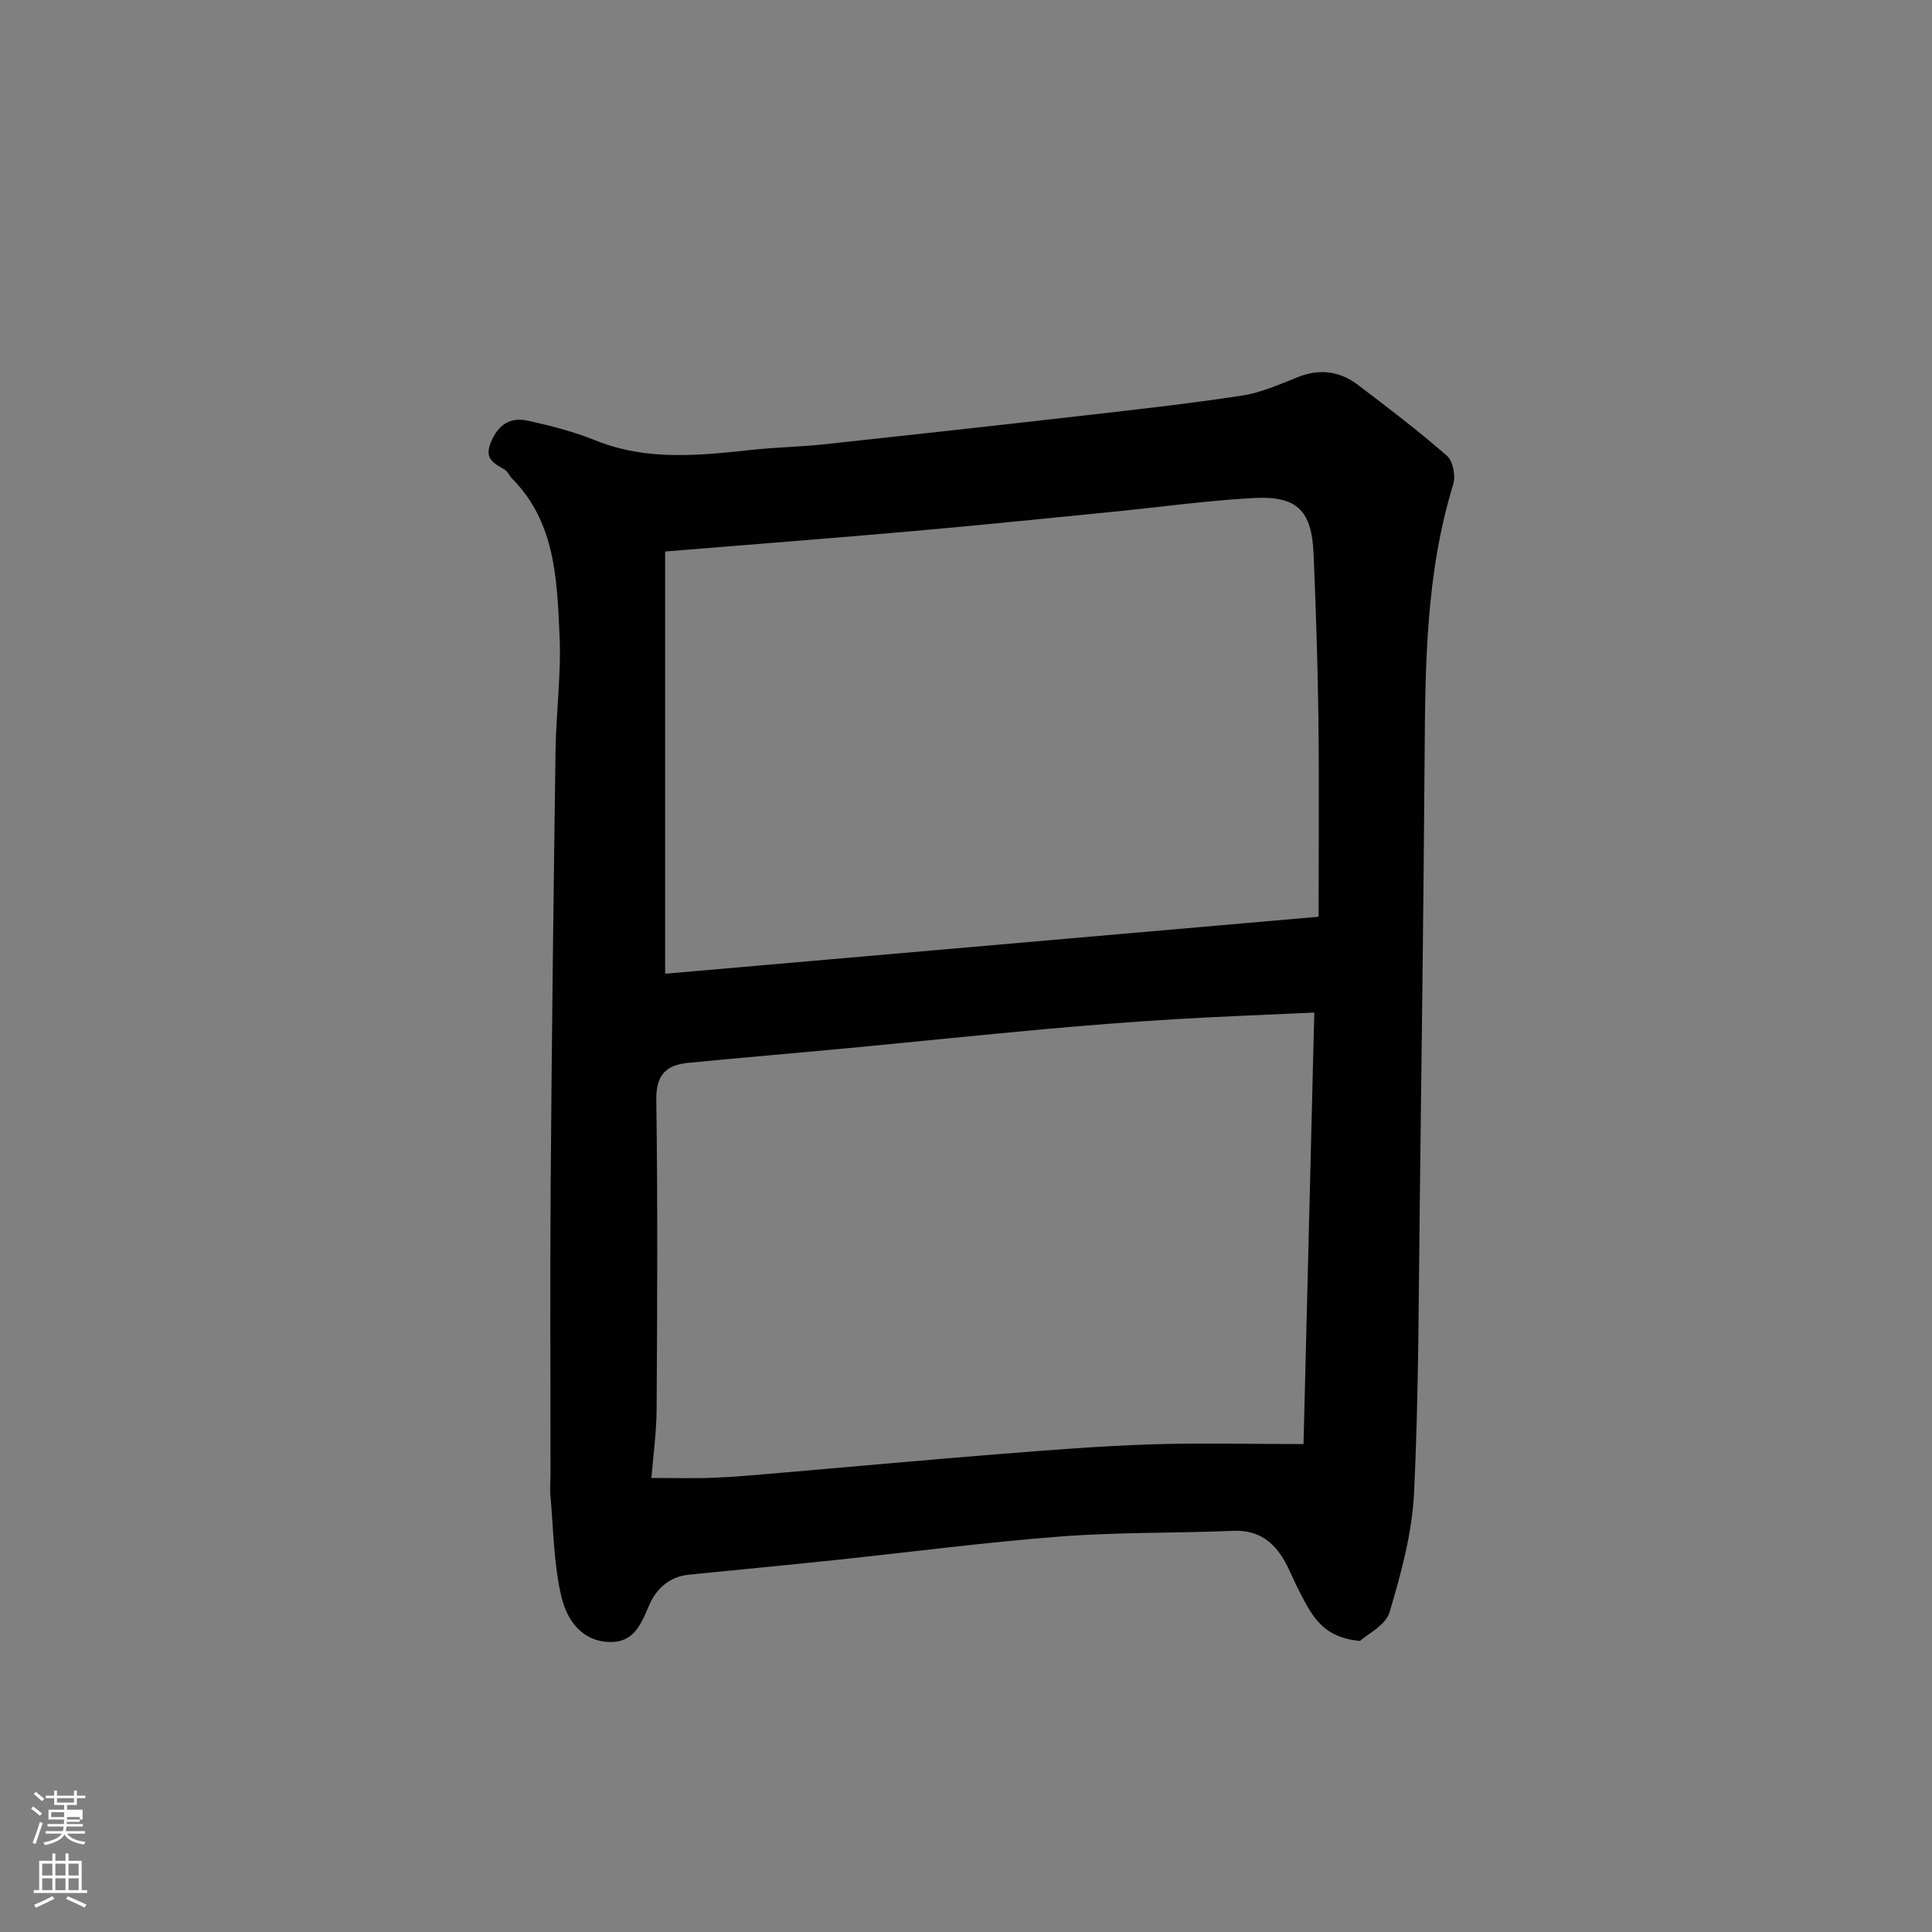 <svg enable-background="new 0 0 400 400" viewBox="0 0 400 400" xmlns="http://www.w3.org/2000/svg"><rect x="0" y="0" width="400" height="400" fill="#808080" stroke="none"/><path d="m6.44 374.46.42-.45c.65.47 1.27.95 1.85 1.44l-.45.49c-.65-.56-1.25-1.06-1.82-1.48m.93 7.33-.63-.26c.55-1.36 1.05-2.8 1.52-4.33.19.1.38.19.59.27-.46 1.29-.95 2.73-1.48 4.32m-.38-10.38.44-.42c.43.34 1.01.82 1.74 1.44l-.49.49c-.53-.51-1.09-1.01-1.69-1.51m2.5.35h1.72v-1.04h.59v1.04h3.52v-1.04h.59v1.04h1.75v.53h-1.75v1.42h-2.03v.97h3.22v2.03h-3.24c0 .35-.01.66-.03.93h3.32v.53h-3.37c-.03.27-.08.58-.15.94h3.96v.53h-3.71c.67.92 1.93 1.48 3.79 1.68-.13.24-.23.44-.29.59-2.13-.38-3.48-1.08-4.04-2.12-.43.97-1.77 1.72-4.03 2.23-.09-.19-.2-.37-.33-.55 2.1-.42 3.37-1.03 3.81-1.83h-3.36v-.53h3.58c.08-.29.13-.61.16-.94h-3.33v-.53h3.39c.02-.27.04-.58.04-.93h-3.23v-2.03h3.25v-.97h-2.07v-1.42h-1.73zm1.12 3.44v1h2.65c.01-.3.02-.44.01-.4v-.25-.35zm1.19-2h3.52v-.91h-3.52zm4.71 3h-2.63v.59c0 .15-.01.28-.01.4h2.64v-1.99z" fill="#fbfcfa"/><path d="m13.56 383.74h.63v1.52h2.72v6.07h1.13v.6h-11.06v-.6h1.13v-6.07h2.73v-1.52h.63v1.52h2.1v-1.52zm-2.69 8.83.38.56c-1.24.63-2.53 1.25-3.85 1.85-.1-.21-.21-.42-.34-.63 1.36-.55 2.63-1.15 3.81-1.78m-2.13-4.27h2.1v-2.45h-2.1zm0 3.04h2.1v-2.46h-2.1zm2.72-3.04h2.1v-2.45h-2.1zm0 3.04h2.1v-2.46h-2.1zm6.07 3.6c-1.41-.71-2.7-1.3-3.86-1.78l.35-.56c1.45.62 2.75 1.19 3.88 1.72zm-1.25-9.09h-2.1v2.45h2.1zm-2.09 5.49h2.1v-2.46h-2.1z" fill="#fbfcfa"/><path d="m281.57 339.74c-8.04-.71-10.12-5.68-12.55-10.25-1.07-2.01-1.87-4.17-2.98-6.16-2.33-4.17-5.58-6.61-10.74-6.39-11.93.51-23.9.26-35.79 1.18-15.54 1.19-31.01 3.23-46.51 4.86-10.11 1.06-20.24 2.03-30.36 3.04-3.98.4-6.67 2.81-8.17 6.18-1.7 3.85-3.05 7.84-8.17 7.76-5.96-.1-8.94-4.72-10.04-9.26-1.64-6.8-1.66-14.01-2.3-21.04-.14-1.49.02-3 .02-4.5 0-20-.12-39.99.03-59.99.22-29.93.59-59.86 1.01-89.79.11-7.94 1.2-15.89.83-23.79-.54-11.55-.82-23.42-9.84-32.52-.56-.57-.89-1.46-1.54-1.85-2.19-1.3-4.28-2.18-2.84-5.65 1.54-3.71 4.02-5.26 7.61-4.48 4.76 1.04 9.55 2.27 14.05 4.09 10.72 4.34 21.64 3.1 32.63 1.93 4.91-.52 9.88-.6 14.79-1.13 17.93-1.93 35.86-3.91 53.78-5.96 10.9-1.25 21.81-2.46 32.65-4.12 3.94-.6 7.75-2.3 11.5-3.8 4.55-1.83 8.73-1.28 12.51 1.59 6.26 4.75 12.52 9.52 18.43 14.68 1.25 1.09 1.83 4.17 1.3 5.89-5.72 18.54-5.79 37.6-5.93 56.71-.22 30.1-.6 60.19-.98 90.29-.26 20.6-.22 41.22-1.2 61.78-.4 8.33-2.68 16.69-5.08 24.75-.8 2.71-4.59 4.55-6.12 5.95zm-143.86-225.56v87.42c44.5-3.88 89.28-7.79 135.29-11.8 0-14.07.13-27.65-.04-41.23-.14-11.27-.53-22.54-.99-33.8-.37-9.06-3.38-12.15-12.42-11.66-9.83.54-19.61 1.91-29.41 2.88-13.73 1.36-27.46 2.77-41.2 3.98-16.73 1.47-33.47 2.76-51.23 4.21zm132.17 184.8c.74-29.68 1.48-59.2 2.23-89.34-10.27.48-19.68.82-29.07 1.39-8.87.54-17.73 1.23-26.58 2.03-13.56 1.23-27.11 2.64-40.67 3.93-11.12 1.05-22.25 1.98-33.36 3.07-4.48.44-6.62 2.47-6.55 7.6.3 21.31.2 42.62.07 63.93-.03 5.04-.74 10.07-1.08 14.4 4.77 0 8.85.13 12.91-.04 4.6-.19 9.2-.62 13.79-1.01 15.22-1.3 30.44-2.71 45.67-3.92 10.35-.82 20.71-1.64 31.07-1.98 10.34-.33 20.7-.06 31.57-.06z" fill="#010101"/></svg>